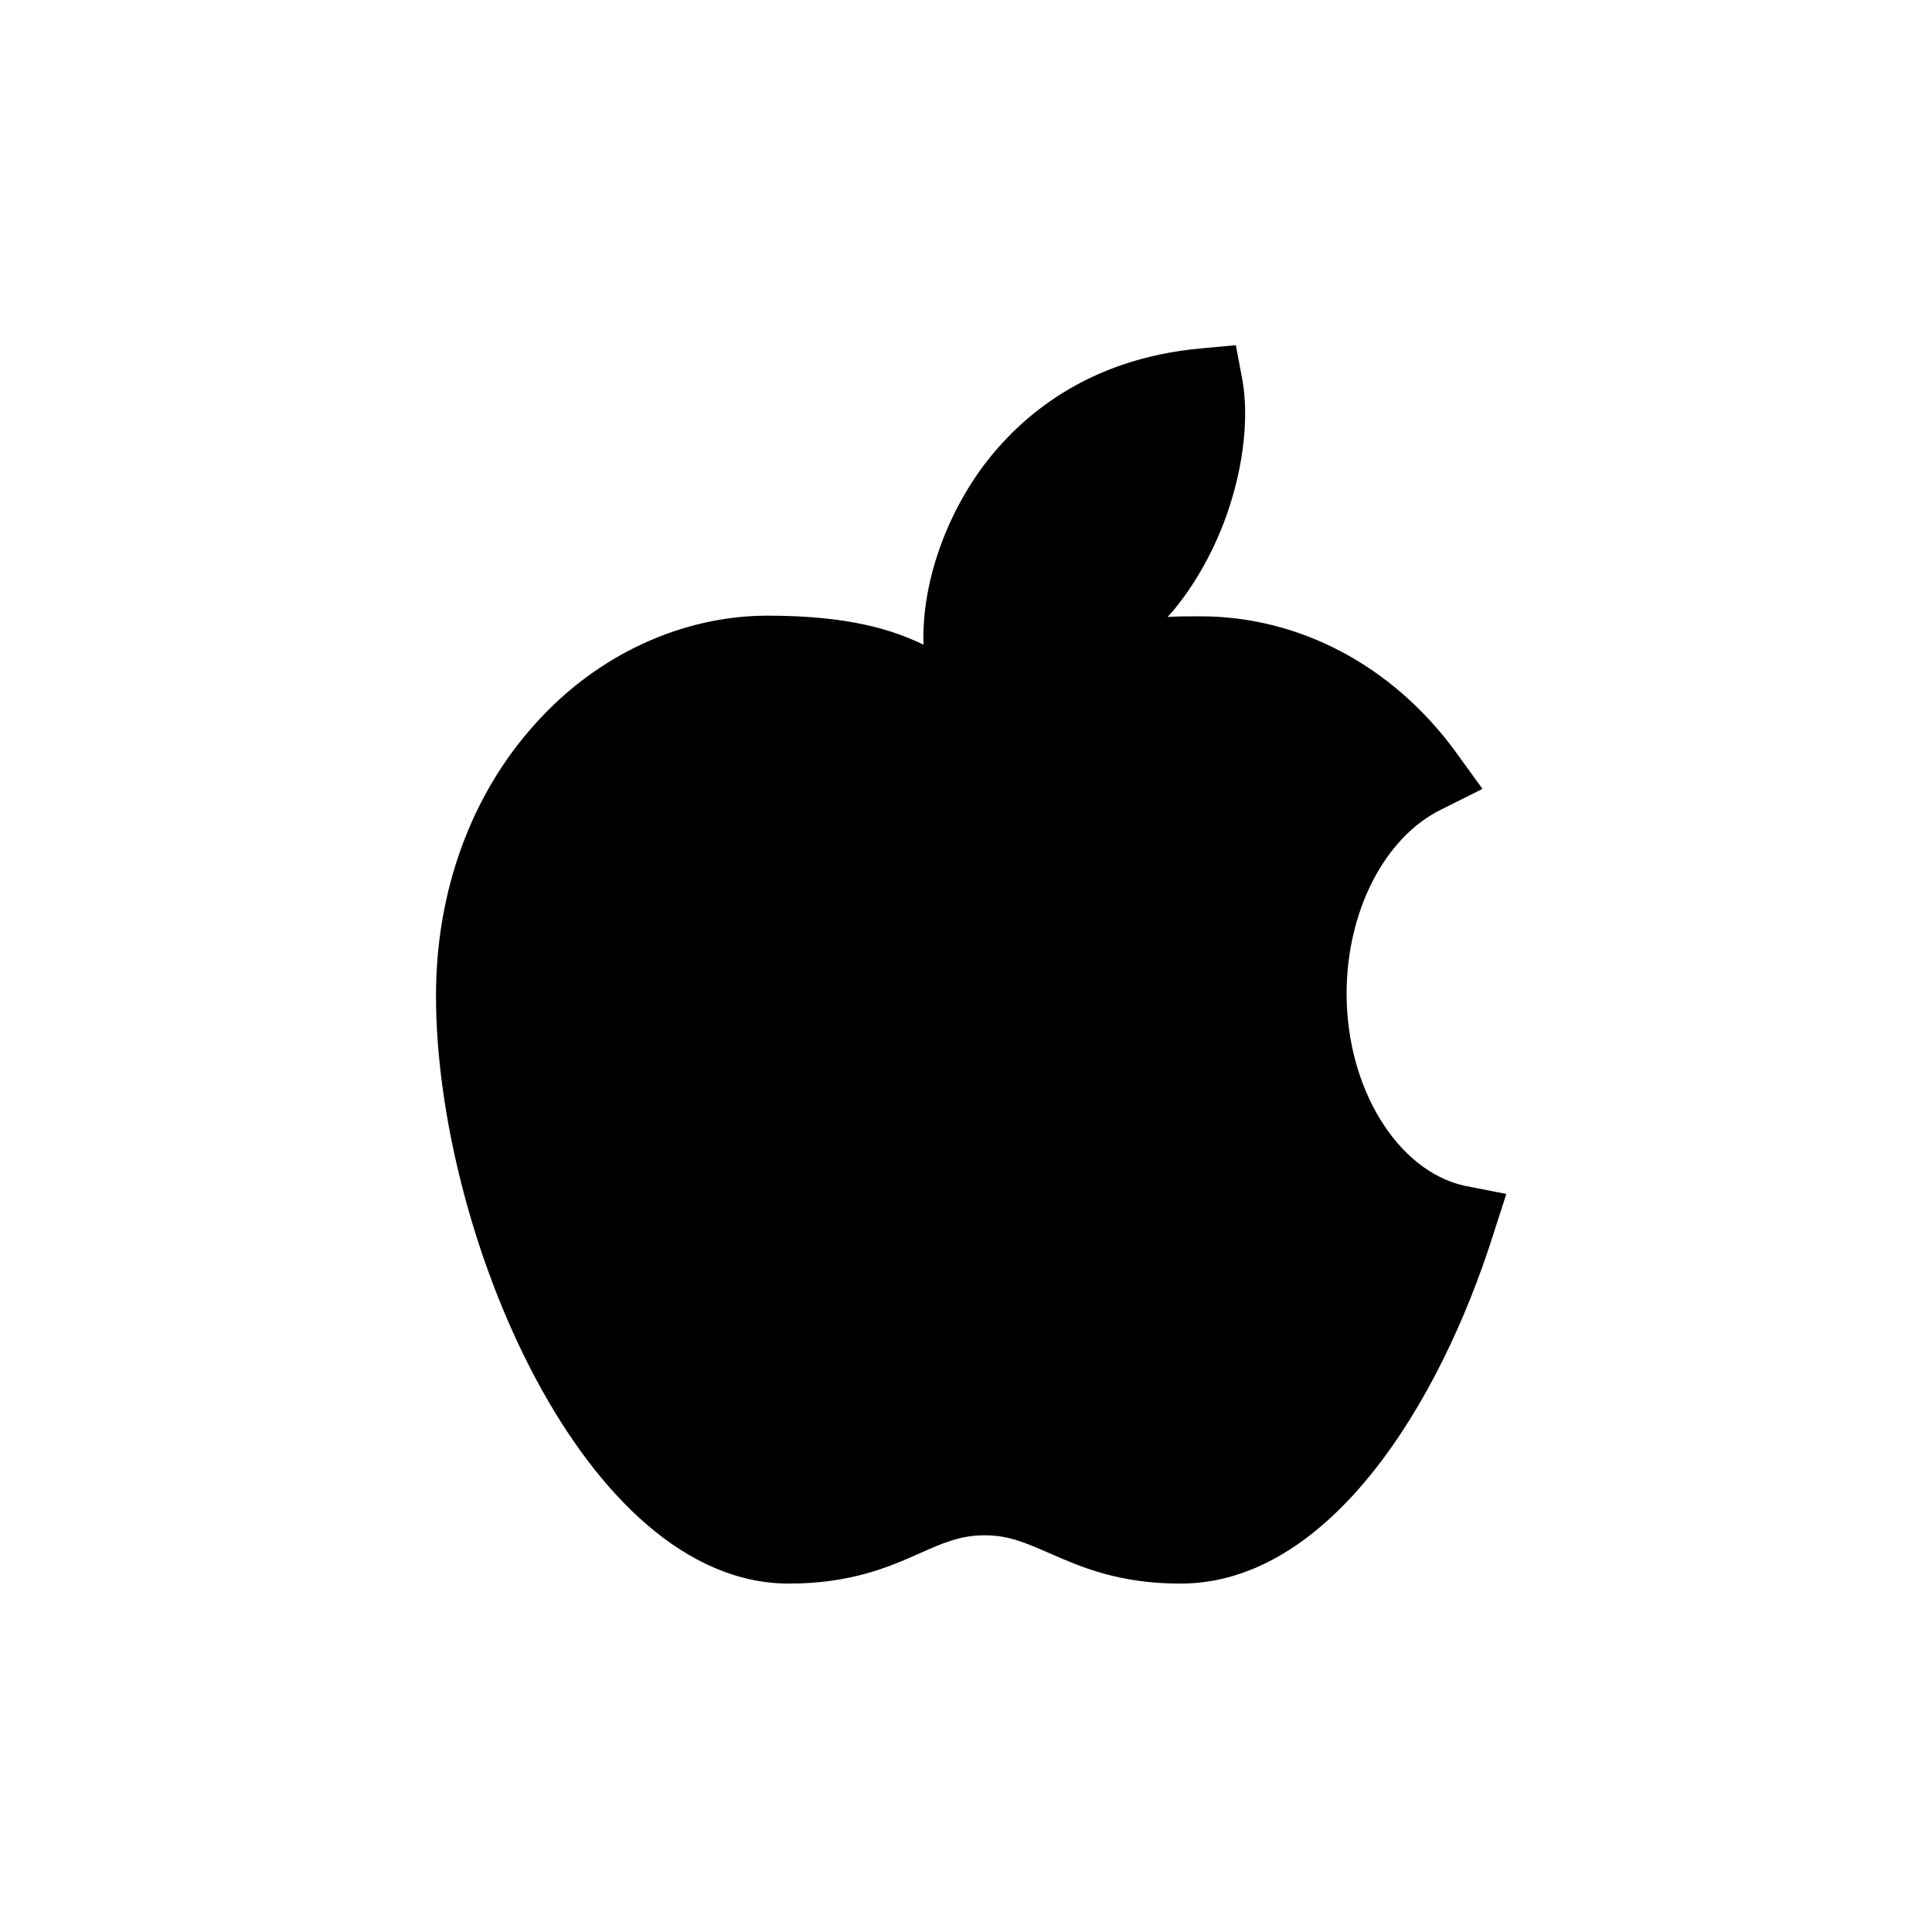 <svg xmlns="http://www.w3.org/2000/svg" xmlns:xlink="http://www.w3.org/1999/xlink" id="Calque_1" x="0px" y="0px" viewBox="0 0 300 300" style="enable-background:new 0 0 300 300;" xml:space="preserve"><g id="GABARIT"></g><path d="M227.3,184.1c-10.4-2.4-18.2-15.2-18.2-29.8c0-12.8,5.9-24.3,14.7-28.6l6.4-3.2l-4.2-5.8c-9.8-13.4-24.3-21-39.6-21 c-1.8,0-3.5,0-5.1,0.1c0.3-0.3,0.6-0.7,0.9-1c9.3-11.3,12.4-26.6,10.7-35.9l-1-5.3l-5.4,0.5c-17.8,1.6-28.1,10.7-33.7,18.1 c-6.2,8.3-9.7,18.8-9.4,27.9c-4.6-2.2-11.3-4.5-24.2-4.5c-13.3,0-26.5,6.1-36,16.7c-10,11-15.5,26-15.5,42.3 c0,36.8,23,91.3,54.8,91.3c9.6,0,15.6-2.6,20.3-4.7c3.6-1.6,6.3-2.8,10.1-2.8s6.4,1.2,10.1,2.8c4.8,2.1,10.7,4.7,20.3,4.7 c23.1,0,40.3-28,48.6-54.3l2-6.2L227.3,184.1z"></path><g id="TEXTE"></g></svg>